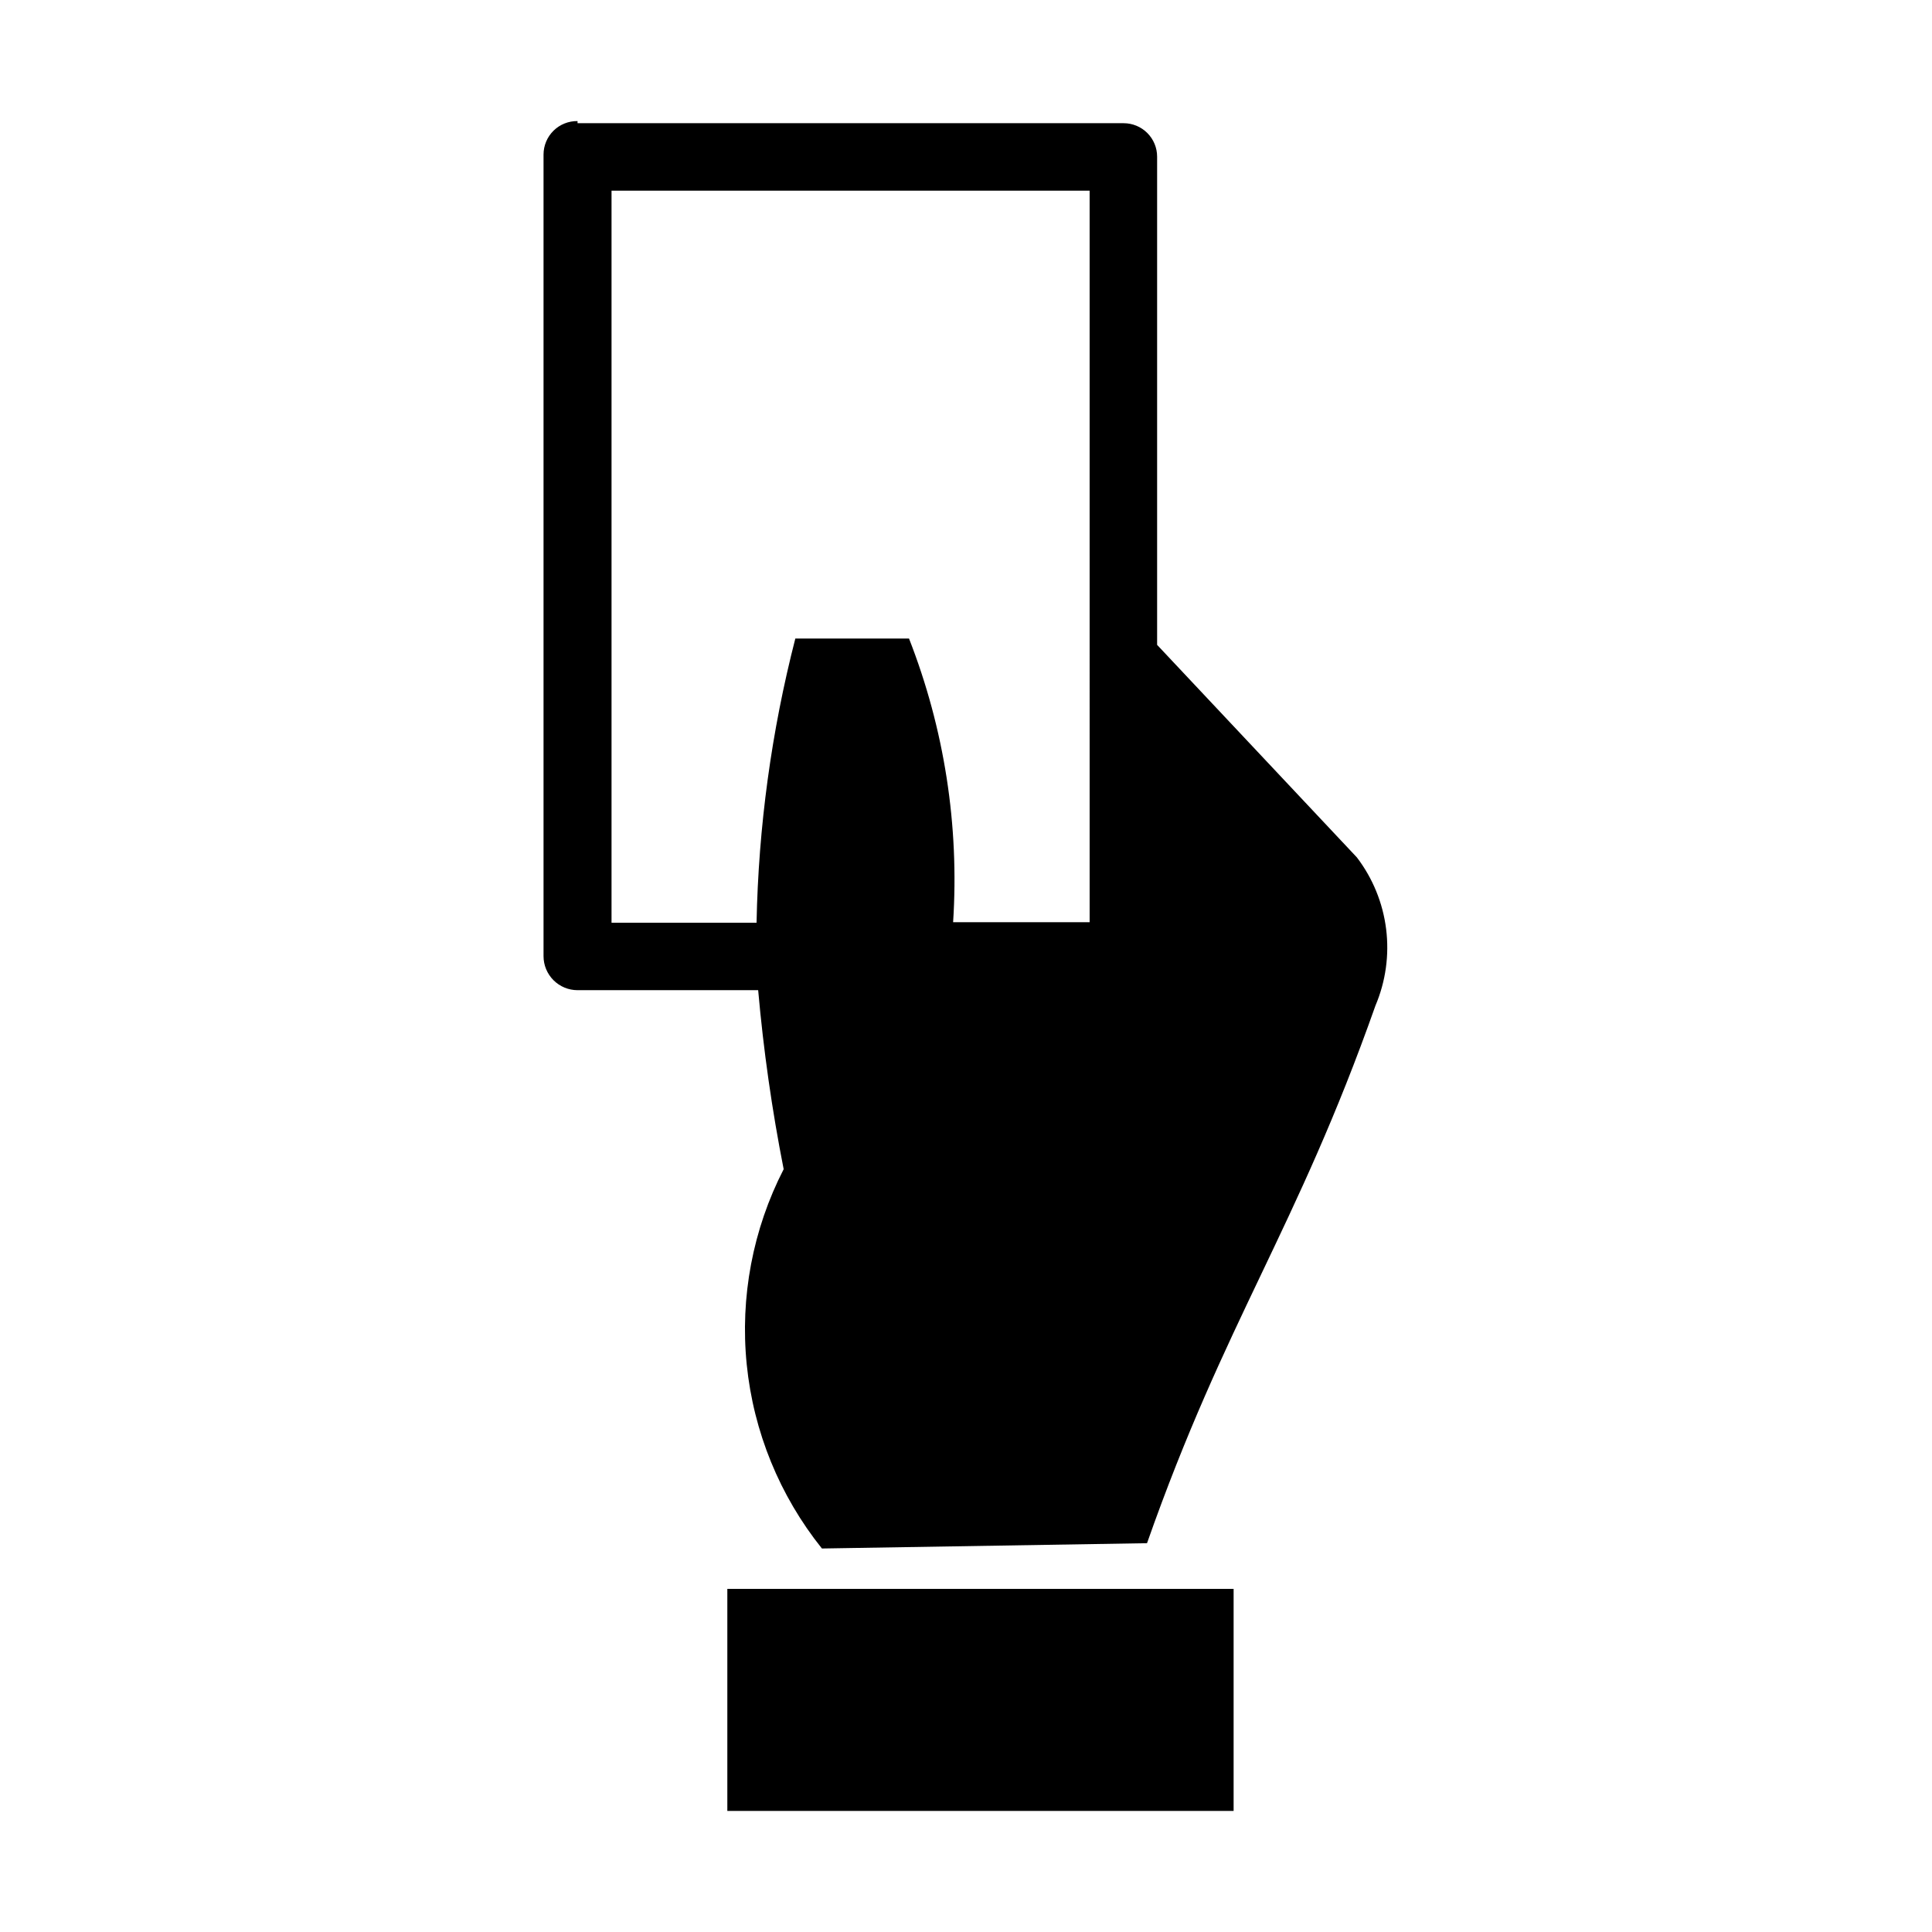 <?xml version="1.0" encoding="UTF-8"?>
<!-- Uploaded to: ICON Repo, www.iconrepo.com, Generator: ICON Repo Mixer Tools -->
<svg fill="#000000" width="800px" height="800px" version="1.1" viewBox="144 144 512 512" xmlns="http://www.w3.org/2000/svg">
 <path d="m336.75 565.07h134.17v58.848h-134.17zm-39.699-388.42h144.73c2.352 0 4.606 0.934 6.269 2.598 1.664 1.664 2.598 3.918 2.598 6.269v129.38l52.934 56.316c4.215 5.531 6.887 12.074 7.754 18.973 0.863 6.898-0.109 13.902-2.824 20.305-20.977 59.41-39.703 83.203-60.539 142.47l-86.156 1.406c-11.207-13.992-18.125-30.926-19.926-48.762-1.797-17.836 1.602-35.809 9.789-51.758-3.094-15.684-5.352-31.52-6.758-47.441h-47.867c-2.391 0-4.68-0.949-6.371-2.641-1.688-1.691-2.641-3.981-2.641-6.371v-212.44c0-1.176 0.234-2.34 0.691-3.426 0.453-1.086 1.117-2.07 1.957-2.894 0.84-0.828 1.832-1.477 2.926-1.914s2.262-0.652 3.438-0.633zm135.71 17.879h-126.7v194h38.434c0.496-25.418 3.945-50.691 10.277-75.316h30.125c9.359 23.898 13.348 49.566 11.688 75.176h36.18z" fill-rule="evenodd"/>
</svg>